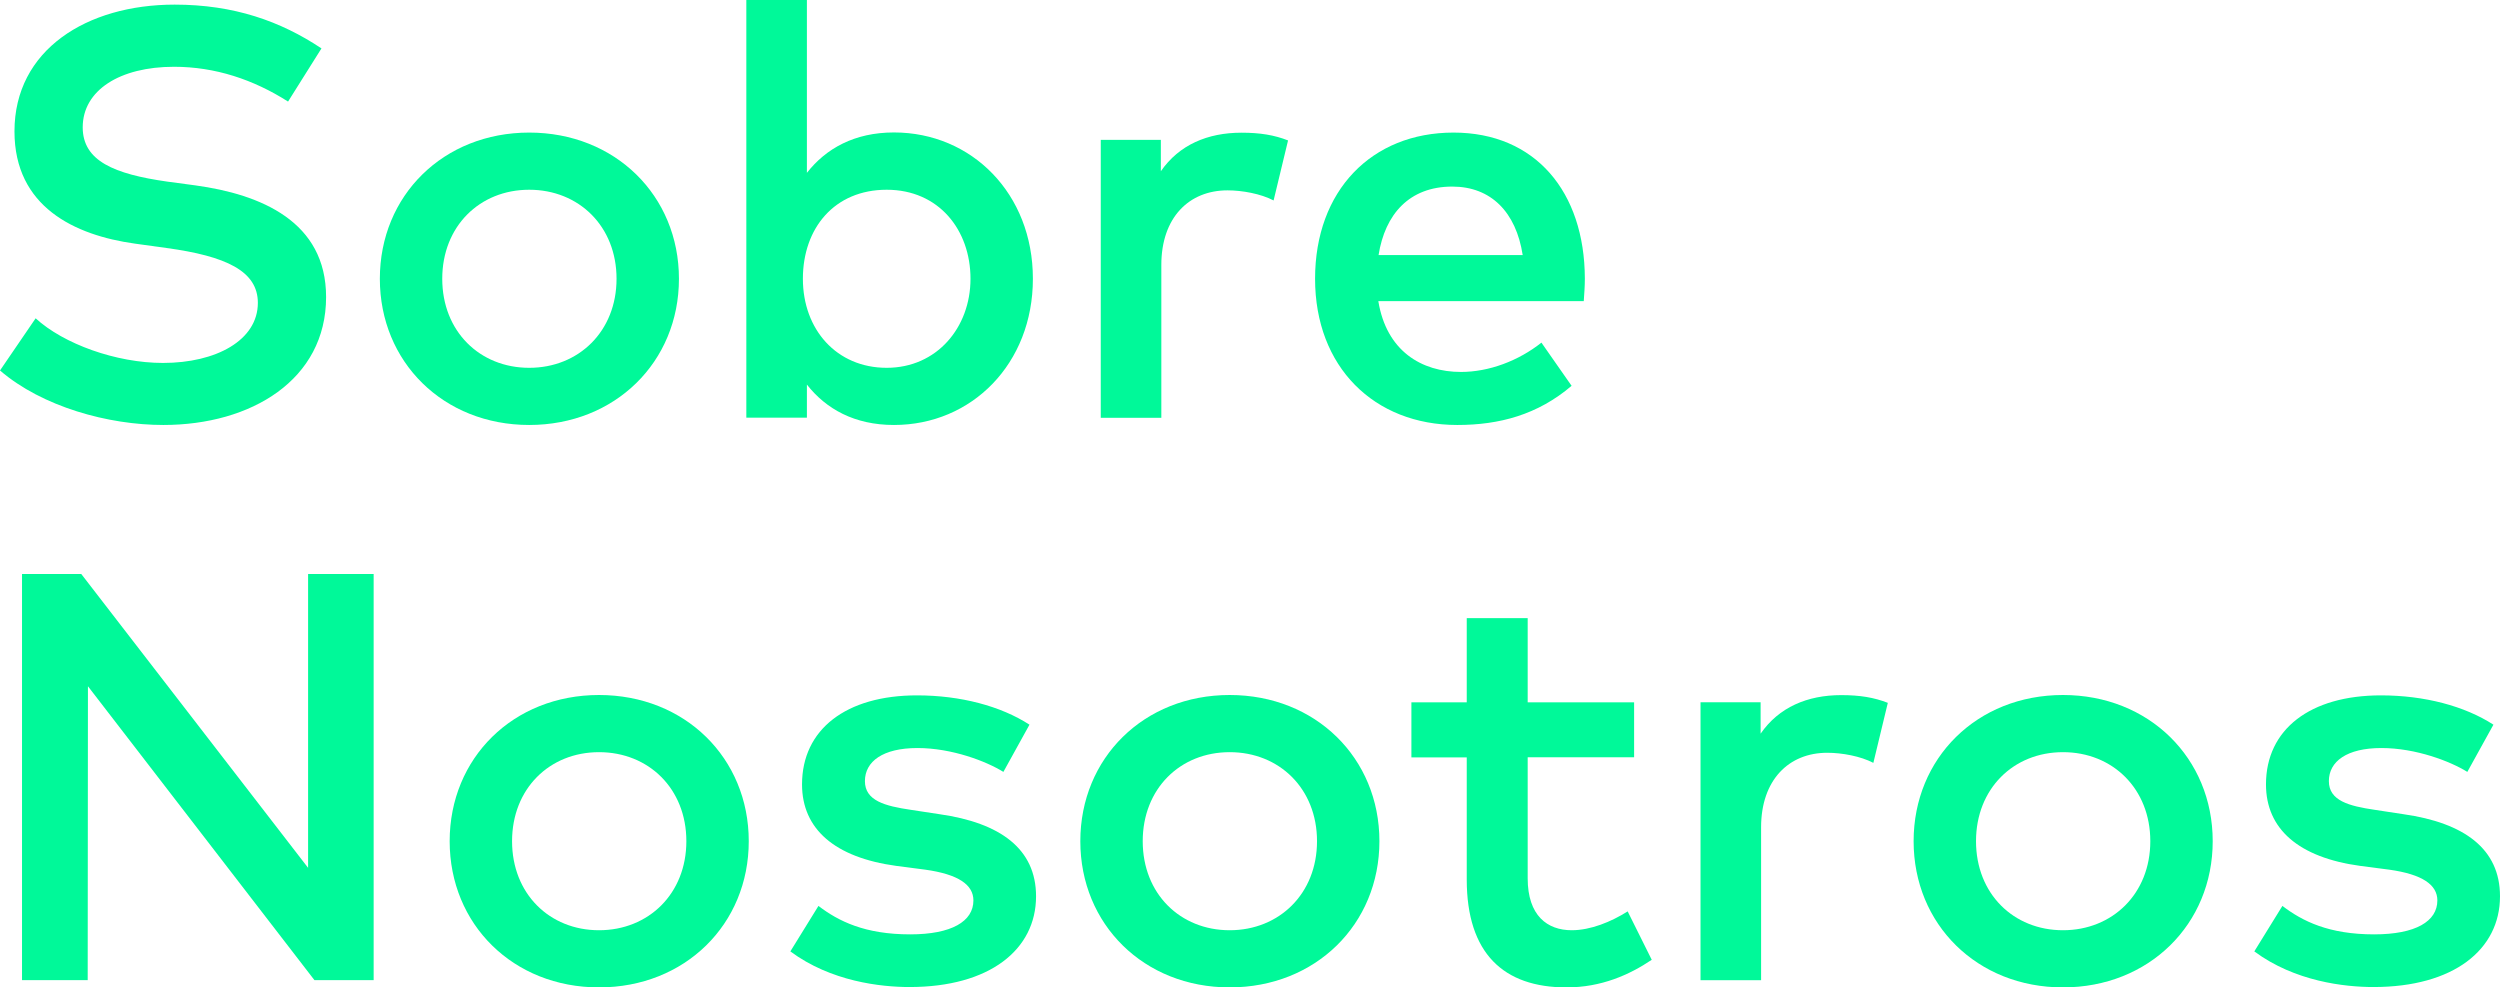 <?xml version="1.0" encoding="UTF-8"?>
<svg id="Capa_2" data-name="Capa 2" xmlns="http://www.w3.org/2000/svg" viewBox="0 0 205.54 81.18">
  <defs>
    <style>
      .cls-1 {
        fill: #00f999;
        stroke-width: 0px;
      }
    </style>
  </defs>
  <g id="Capa_1-2" data-name="Capa 1">
    <g>
      <path class="cls-1" d="m23.68,8.35c-2.84-1.81-5.99-2.86-9.37-2.86-4.46,0-7.51,1.93-7.51,4.98,0,2.77,2.6,3.84,6.94,4.46l2.31.31c5.41.74,10.76,2.98,10.76,9.18,0,6.8-6.15,10.52-13.38,10.52-4.53,0-9.97-1.5-13.43-4.48l2.93-4.29c2.29,2.1,6.61,3.67,10.47,3.67,4.36,0,7.8-1.86,7.8-4.94,0-2.62-2.62-3.84-7.51-4.51l-2.6-.36c-4.96-.69-9.9-3.03-9.9-9.23C1.19,4.1,7.13.38,14.36.38c4.87,0,8.71,1.36,12.07,3.6l-2.74,4.36Z"/>
      <path class="cls-1" d="m55.82,22.92c0,6.84-5.25,12.02-12.31,12.02s-12.28-5.18-12.28-12.02,5.22-12.02,12.28-12.02,12.31,5.18,12.31,12.02Zm-19.46,0c0,4.32,3.08,7.32,7.15,7.32s7.18-3,7.18-7.32-3.1-7.32-7.18-7.32-7.15,3.01-7.15,7.32Z"/>
      <path class="cls-1" d="m84.92,22.92c0,6.99-5.03,12.02-11.42,12.02-3.24,0-5.58-1.31-7.16-3.32v2.72h-4.98V0h4.98v14.21c1.57-2,3.91-3.32,7.16-3.32,6.39,0,11.42,5.03,11.42,12.02Zm-18.91,0c0,4.17,2.77,7.32,6.89,7.32s6.89-3.31,6.89-7.32-2.6-7.32-6.89-7.32-6.89,3.15-6.89,7.32Z"/>
      <path class="cls-1" d="m105.9,11.54l-1.19,4.94c-1.05-.55-2.58-.83-3.79-.83-3.17,0-5.44,2.24-5.44,6.13v12.57h-4.98V11.5h4.94v2.58c1.5-2.17,3.84-3.17,6.63-3.17,1.53,0,2.69.19,3.84.64Z"/>
      <path class="cls-1" d="m130.3,22.9c0,.64-.05,1.29-.09,1.86h-16.89c.67,4.1,3.55,5.82,6.8,5.82,2.29,0,4.72-.91,6.61-2.41l2.48,3.55c-2.79,2.38-5.94,3.22-9.4,3.22-6.84,0-11.69-4.77-11.69-12.02s4.65-12.02,11.38-12.02,10.78,4.87,10.8,12Zm-16.96-1.93h11.85c-.55-3.55-2.62-5.63-5.79-5.63-3.55,0-5.53,2.29-6.06,5.63Z"/>
      <path class="cls-1" d="m30.72,80.58h-4.87L7.23,56.42l-.02,24.16H1.81v-33.39h4.87l18.65,24.16v-24.16h5.39v33.39Z"/>
      <path class="cls-1" d="m61.56,69.16c0,6.84-5.25,12.02-12.31,12.02s-12.28-5.18-12.28-12.02,5.22-12.02,12.28-12.02,12.31,5.18,12.31,12.02Zm-19.46,0c0,4.32,3.08,7.32,7.15,7.32s7.18-3,7.18-7.32-3.1-7.32-7.18-7.32-7.15,3.01-7.15,7.32Z"/>
      <path class="cls-1" d="m82.49,63.46c-1.38-.86-4.22-1.96-7.06-1.96s-4.32,1.1-4.32,2.72,1.67,2.05,3.77,2.36l2.36.36c4.99.71,7.94,2.84,7.94,6.75,0,4.39-3.82,7.46-10.4,7.46-2.36,0-6.46-.45-9.8-2.93l2.31-3.74c1.65,1.26,3.82,2.34,7.54,2.34,3.41,0,5.2-1.07,5.2-2.79,0-1.29-1.24-2.15-3.96-2.53l-2.38-.31c-5.06-.69-7.75-3.03-7.75-6.7,0-4.53,3.63-7.32,9.45-7.32,3.58,0,6.89.88,9.25,2.41l-2.15,3.89Z"/>
      <path class="cls-1" d="m113.41,69.16c0,6.84-5.25,12.02-12.31,12.02s-12.28-5.18-12.28-12.02,5.22-12.02,12.28-12.02,12.31,5.18,12.31,12.02Zm-19.46,0c0,4.32,3.08,7.32,7.15,7.32s7.18-3,7.18-7.32-3.1-7.32-7.18-7.32-7.15,3.01-7.15,7.32Z"/>
      <path class="cls-1" d="m134.35,62.26h-8.75v9.95c0,3.08,1.62,4.27,3.62,4.27,1.55,0,3.24-.69,4.6-1.55l1.98,3.98c-1.84,1.24-4.15,2.27-7.01,2.27-5.17,0-8.2-2.79-8.2-8.87v-10.04h-4.55v-4.53h4.55v-6.92h5.01v6.92h8.75v4.53Z"/>
      <path class="cls-1" d="m155.21,57.78l-1.19,4.94c-1.05-.55-2.58-.83-3.79-.83-3.17,0-5.44,2.24-5.44,6.13v12.57h-4.98v-22.85h4.94v2.58c1.5-2.17,3.84-3.17,6.63-3.17,1.53,0,2.69.19,3.84.64Z"/>
      <path class="cls-1" d="m181.92,69.16c0,6.84-5.25,12.02-12.31,12.02s-12.28-5.18-12.28-12.02,5.22-12.02,12.28-12.02,12.31,5.18,12.31,12.02Zm-19.46,0c0,4.32,3.08,7.32,7.15,7.32s7.18-3,7.18-7.32-3.1-7.32-7.18-7.32-7.15,3.01-7.15,7.32Z"/>
      <path class="cls-1" d="m202.85,63.46c-1.38-.86-4.22-1.96-7.06-1.96s-4.32,1.1-4.32,2.72,1.67,2.05,3.77,2.36l2.36.36c4.99.71,7.94,2.84,7.94,6.75,0,4.39-3.82,7.46-10.4,7.46-2.36,0-6.46-.45-9.8-2.93l2.31-3.74c1.65,1.26,3.82,2.34,7.54,2.34,3.41,0,5.2-1.07,5.2-2.79,0-1.29-1.24-2.15-3.96-2.53l-2.38-.31c-5.06-.69-7.75-3.03-7.75-6.7,0-4.53,3.63-7.32,9.45-7.32,3.58,0,6.89.88,9.25,2.41l-2.15,3.89Z"/>
    </g>
  </g>
</svg>